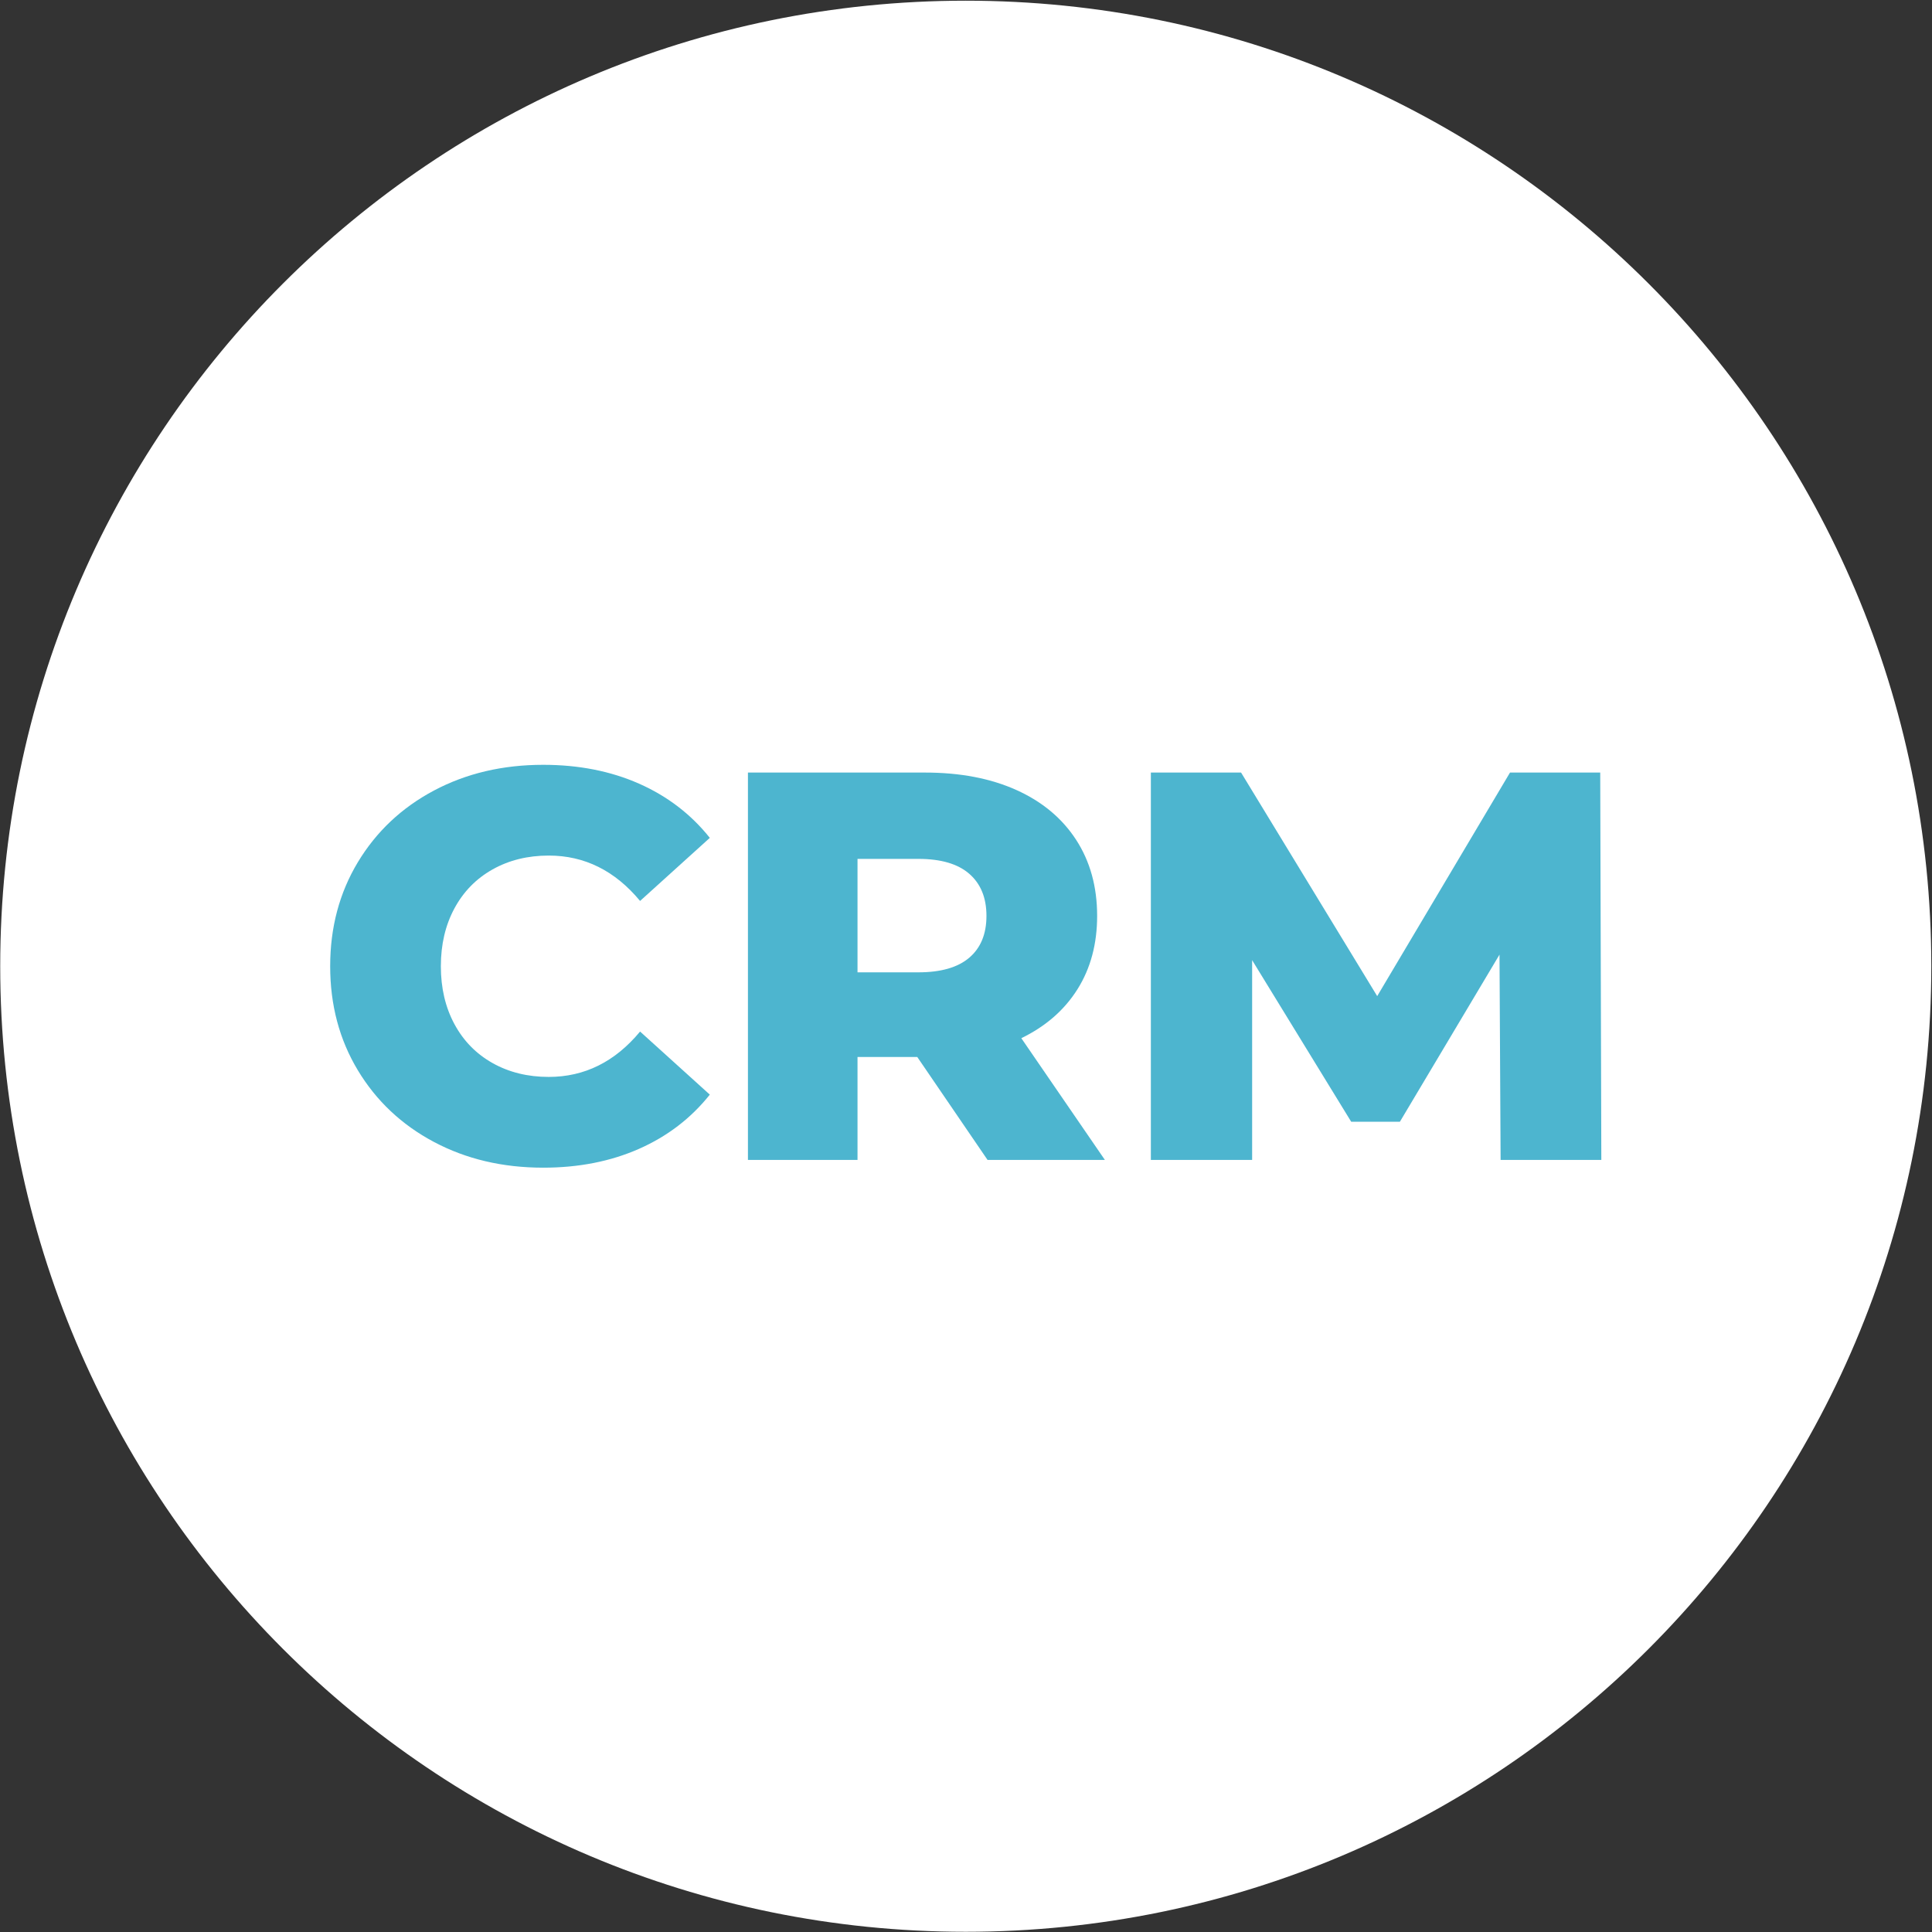 <svg xmlns:dc="http://purl.org/dc/elements/1.1/" xmlns:cc="http://creativecommons.org/ns#" xmlns:rdf="http://www.w3.org/1999/02/22-rdf-syntax-ns#" xmlns:svg="http://www.w3.org/2000/svg" xmlns="http://www.w3.org/2000/svg" viewBox="0 0 475.839 475.839" height="475.839" width="475.839" xml:space="preserve" id="svg2"><rect x="0" y="0" width="475.839" height="475.839" fill="#333333" stroke="none"/><defs id="defs6"><clipPath id="clipPath18" clipPathUnits="userSpaceOnUse"><path id="path16" d="M 0,356.879 H 356.879 V 0 H 0 Z"></path></clipPath></defs><g transform="matrix(1.333,0,0,-1.333,0,475.839)" id="g10"><g id="g12"><g clip-path="url(#clipPath18)" id="g14"><g transform="translate(356.84,178.44)" id="g20"><path id="path22" style="fill:#ffffff;fill-opacity:1;fill-rule:nonzero;stroke:none" d="m 0,0 c 0,-98.528 -79.873,-178.4 -178.4,-178.4 -98.528,0 -178.4,79.872 -178.4,178.4 0,98.527 79.872,178.4 178.4,178.4 C -79.873,178.4 0,98.527 0,0"></path></g><g transform="translate(80.178,145.975)" id="g24"><path id="path26" style="fill:#4db5cf;fill-opacity:1;fill-rule:nonzero;stroke:none" d="m 0,0 c -5.965,3.169 -10.652,7.583 -14.06,13.241 -3.409,5.658 -5.112,12.066 -5.112,19.223 0,7.158 1.703,13.564 5.112,19.223 3.408,5.657 8.095,10.072 14.06,13.242 5.964,3.169 12.694,4.754 20.193,4.754 6.544,0 12.441,-1.16 17.691,-3.476 5.248,-2.319 9.61,-5.659 13.088,-10.021 L 38.088,44.529 c -4.637,5.589 -10.261,8.385 -16.871,8.385 -3.886,0 -7.346,-0.853 -10.378,-2.556 C 7.804,48.653 5.452,46.25 3.782,43.149 2.111,40.046 1.277,36.485 1.277,32.464 c 0,-4.023 0.834,-7.584 2.505,-10.685 1.67,-3.103 4.022,-5.506 7.057,-7.209 3.032,-1.704 6.492,-2.555 10.378,-2.555 6.61,0 12.234,2.794 16.871,8.383 L 50.972,8.742 C 47.494,4.379 43.132,1.038 37.884,-1.278 32.634,-3.595 26.737,-4.754 20.193,-4.754 12.694,-4.754 5.964,-3.17 0,0"></path></g><g transform="translate(179.094,195.515)" id="g28"><path id="path30" style="fill:#4db5cf;fill-opacity:1;fill-rule:nonzero;stroke:none" d="m 0,0 c -2.113,1.84 -5.25,2.761 -9.407,2.761 h -11.247 v -20.962 h 11.247 c 4.157,0 7.294,0.903 9.407,2.71 2.112,1.805 3.17,4.379 3.17,7.72 C 3.17,-4.432 2.112,-1.841 0,0 M -9.611,-33.845 H -20.654 V -52.863 H -40.9 v 71.574 h 32.72 c 6.476,0 12.099,-1.073 16.871,-3.22 4.771,-2.147 8.452,-5.215 11.043,-9.203 2.59,-3.988 3.886,-8.675 3.886,-14.059 0,-5.182 -1.211,-9.698 -3.63,-13.548 -2.421,-3.852 -5.88,-6.868 -10.379,-9.05 L 25.052,-52.863 H 3.374 Z"></path></g><g transform="translate(277.262,142.652)" id="g32"><path id="path34" style="fill:#4db5cf;fill-opacity:1;fill-rule:nonzero;stroke:none" d="M 0,0 -0.204,37.935 -18.609,7.056 h -8.998 L -45.91,36.912 V 0 h -18.712 v 71.575 h 16.667 L -22.802,30.266 1.738,71.575 H 18.405 L 18.609,0 Z"></path></g></g></g></g></svg>